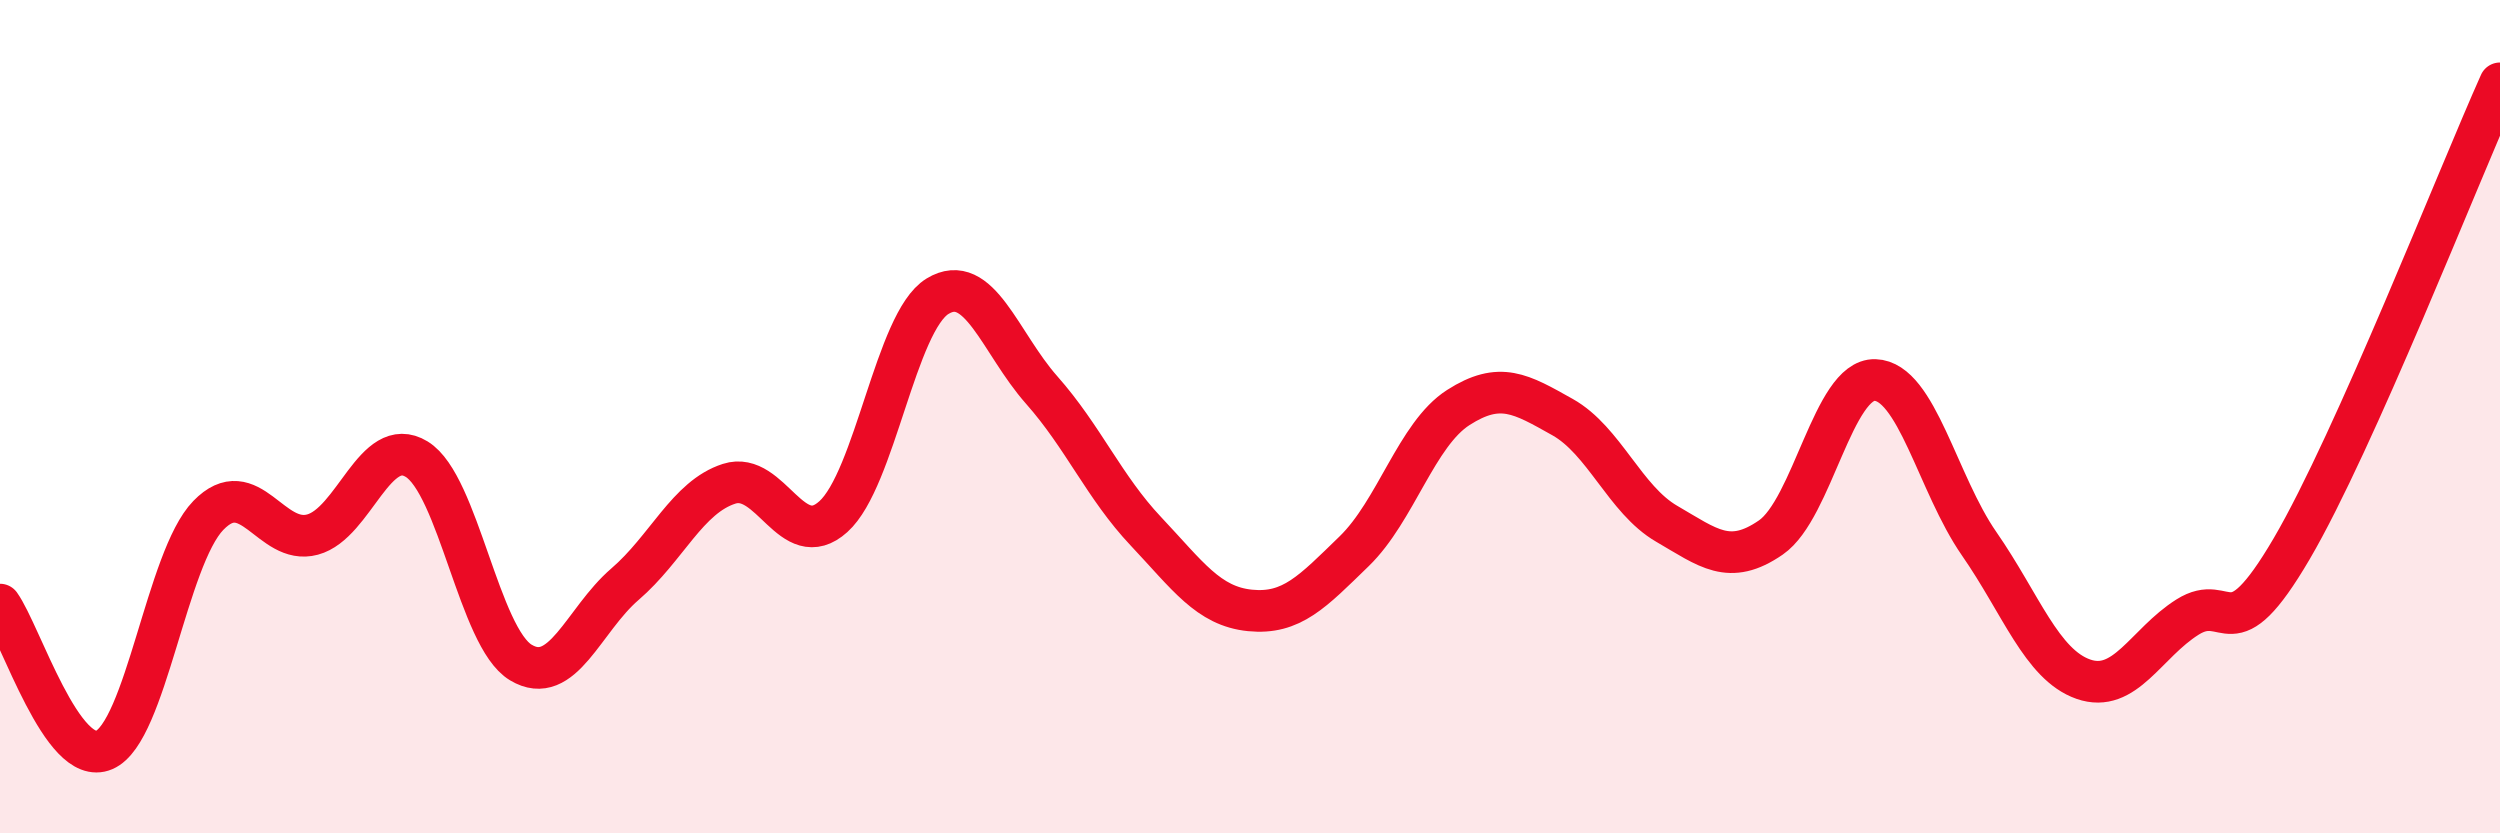 
    <svg width="60" height="20" viewBox="0 0 60 20" xmlns="http://www.w3.org/2000/svg">
      <path
        d="M 0,14.51 C 0.5,15.21 1.5,18.43 2.5,18 C 3.5,17.57 4,13.4 5,12.37 C 6,11.34 6.5,13.1 7.5,12.83 C 8.5,12.56 9,10.41 10,11.02 C 11,11.63 11.5,15.3 12.5,15.9 C 13.5,16.5 14,14.88 15,14.02 C 16,13.16 16.5,11.93 17.5,11.61 C 18.5,11.29 19,13.3 20,12.4 C 21,11.5 21.5,7.72 22.5,7.11 C 23.5,6.5 24,8.23 25,9.36 C 26,10.49 26.5,11.69 27.5,12.75 C 28.5,13.81 29,14.55 30,14.65 C 31,14.75 31.5,14.2 32.5,13.23 C 33.5,12.26 34,10.42 35,9.78 C 36,9.14 36.5,9.45 37.5,10.01 C 38.5,10.57 39,11.99 40,12.57 C 41,13.15 41.5,13.59 42.5,12.9 C 43.5,12.21 44,9.09 45,9.12 C 46,9.15 46.5,11.61 47.5,13.05 C 48.5,14.49 49,15.95 50,16.3 C 51,16.65 51.5,15.44 52.5,14.81 C 53.5,14.18 53.5,15.73 55,13.17 C 56.5,10.61 59,4.23 60,2L60 20L0 20Z"
        fill="#EB0A25"
        opacity="0.1"
        stroke-linecap="round"
        stroke-linejoin="round"
      />
      <path
        d="M 0,14.51 C 0.5,15.21 1.5,18.43 2.5,18 C 3.5,17.57 4,13.4 5,12.37 C 6,11.34 6.5,13.1 7.5,12.83 C 8.5,12.56 9,10.41 10,11.02 C 11,11.63 11.5,15.3 12.5,15.9 C 13.5,16.5 14,14.88 15,14.02 C 16,13.16 16.5,11.93 17.5,11.61 C 18.5,11.29 19,13.3 20,12.4 C 21,11.5 21.5,7.72 22.5,7.11 C 23.5,6.5 24,8.23 25,9.36 C 26,10.49 26.5,11.69 27.5,12.75 C 28.5,13.81 29,14.55 30,14.65 C 31,14.75 31.5,14.2 32.5,13.23 C 33.5,12.26 34,10.42 35,9.78 C 36,9.14 36.5,9.45 37.5,10.01 C 38.5,10.57 39,11.99 40,12.57 C 41,13.15 41.5,13.59 42.5,12.9 C 43.5,12.21 44,9.09 45,9.12 C 46,9.15 46.5,11.61 47.5,13.05 C 48.5,14.49 49,15.95 50,16.3 C 51,16.65 51.5,15.44 52.5,14.81 C 53.5,14.18 53.5,15.73 55,13.17 C 56.5,10.61 59,4.23 60,2"
        stroke="#EB0A25"
        stroke-width="1"
        fill="none"
        stroke-linecap="round"
        stroke-linejoin="round"
      />
    </svg>
  
